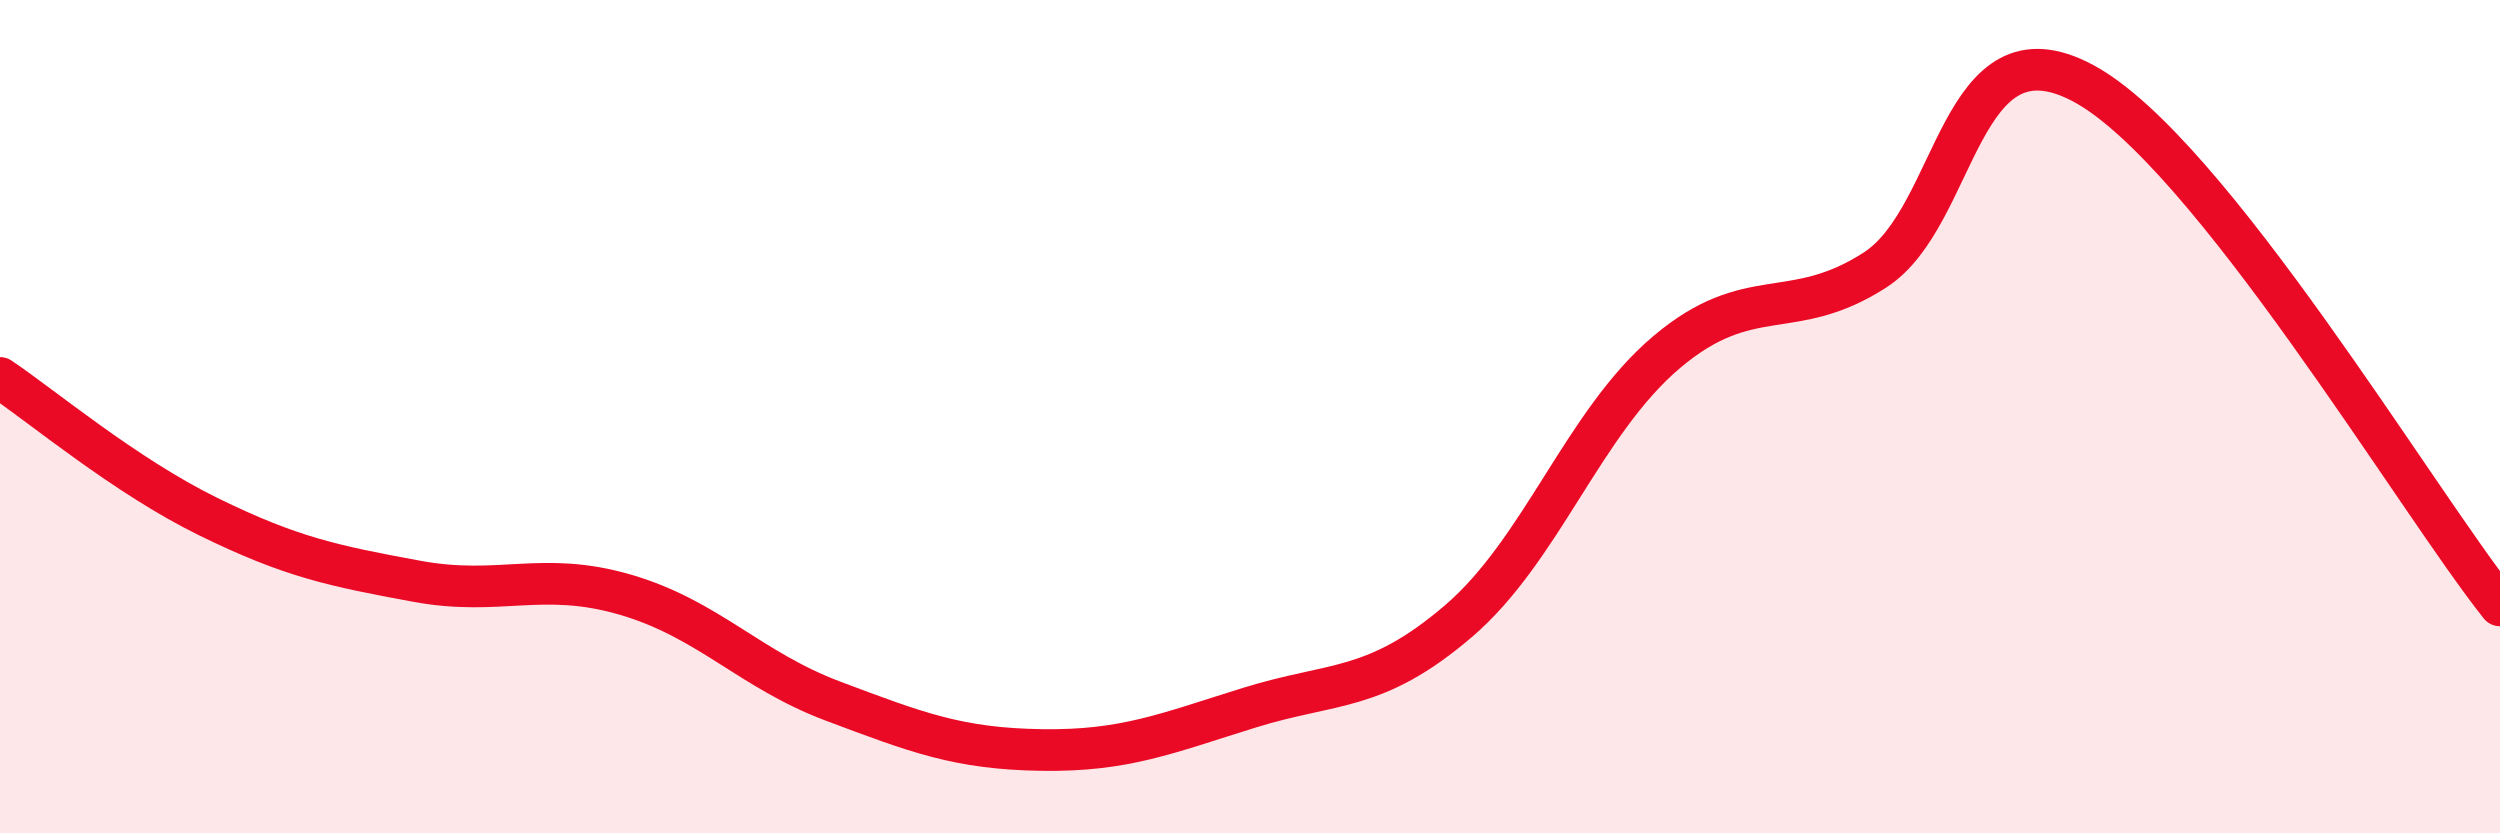 
    <svg width="60" height="20" viewBox="0 0 60 20" xmlns="http://www.w3.org/2000/svg">
      <path
        d="M 0,9.07 C 1,9.74 3,11.42 5,12.4 C 7,13.38 8,13.58 10,13.95 C 12,14.32 13,13.69 15,14.27 C 17,14.85 18,16.08 20,16.83 C 22,17.58 23,17.97 25,18 C 27,18.03 28,17.6 30,16.98 C 32,16.36 33,16.62 35,14.91 C 37,13.2 38,10.14 40,8.45 C 42,6.76 43,7.77 45,6.48 C 47,5.19 47,0.39 50,2 C 53,3.61 58,12.02 60,14.53L60 20L0 20Z"
        fill="#EB0A25"
        opacity="0.1"
        stroke-linecap="round"
        stroke-linejoin="round"
      />
      <path
        d="M 0,9.07 C 1,9.74 3,11.42 5,12.4 C 7,13.38 8,13.58 10,13.95 C 12,14.32 13,13.69 15,14.27 C 17,14.85 18,16.08 20,16.83 C 22,17.58 23,17.97 25,18 C 27,18.03 28,17.6 30,16.98 C 32,16.36 33,16.62 35,14.91 C 37,13.2 38,10.14 40,8.45 C 42,6.76 43,7.77 45,6.48 C 47,5.19 47,0.39 50,2 C 53,3.61 58,12.02 60,14.53"
        stroke="#EB0A25"
        stroke-width="1"
        fill="none"
        stroke-linecap="round"
        stroke-linejoin="round"
      />
    </svg>
  